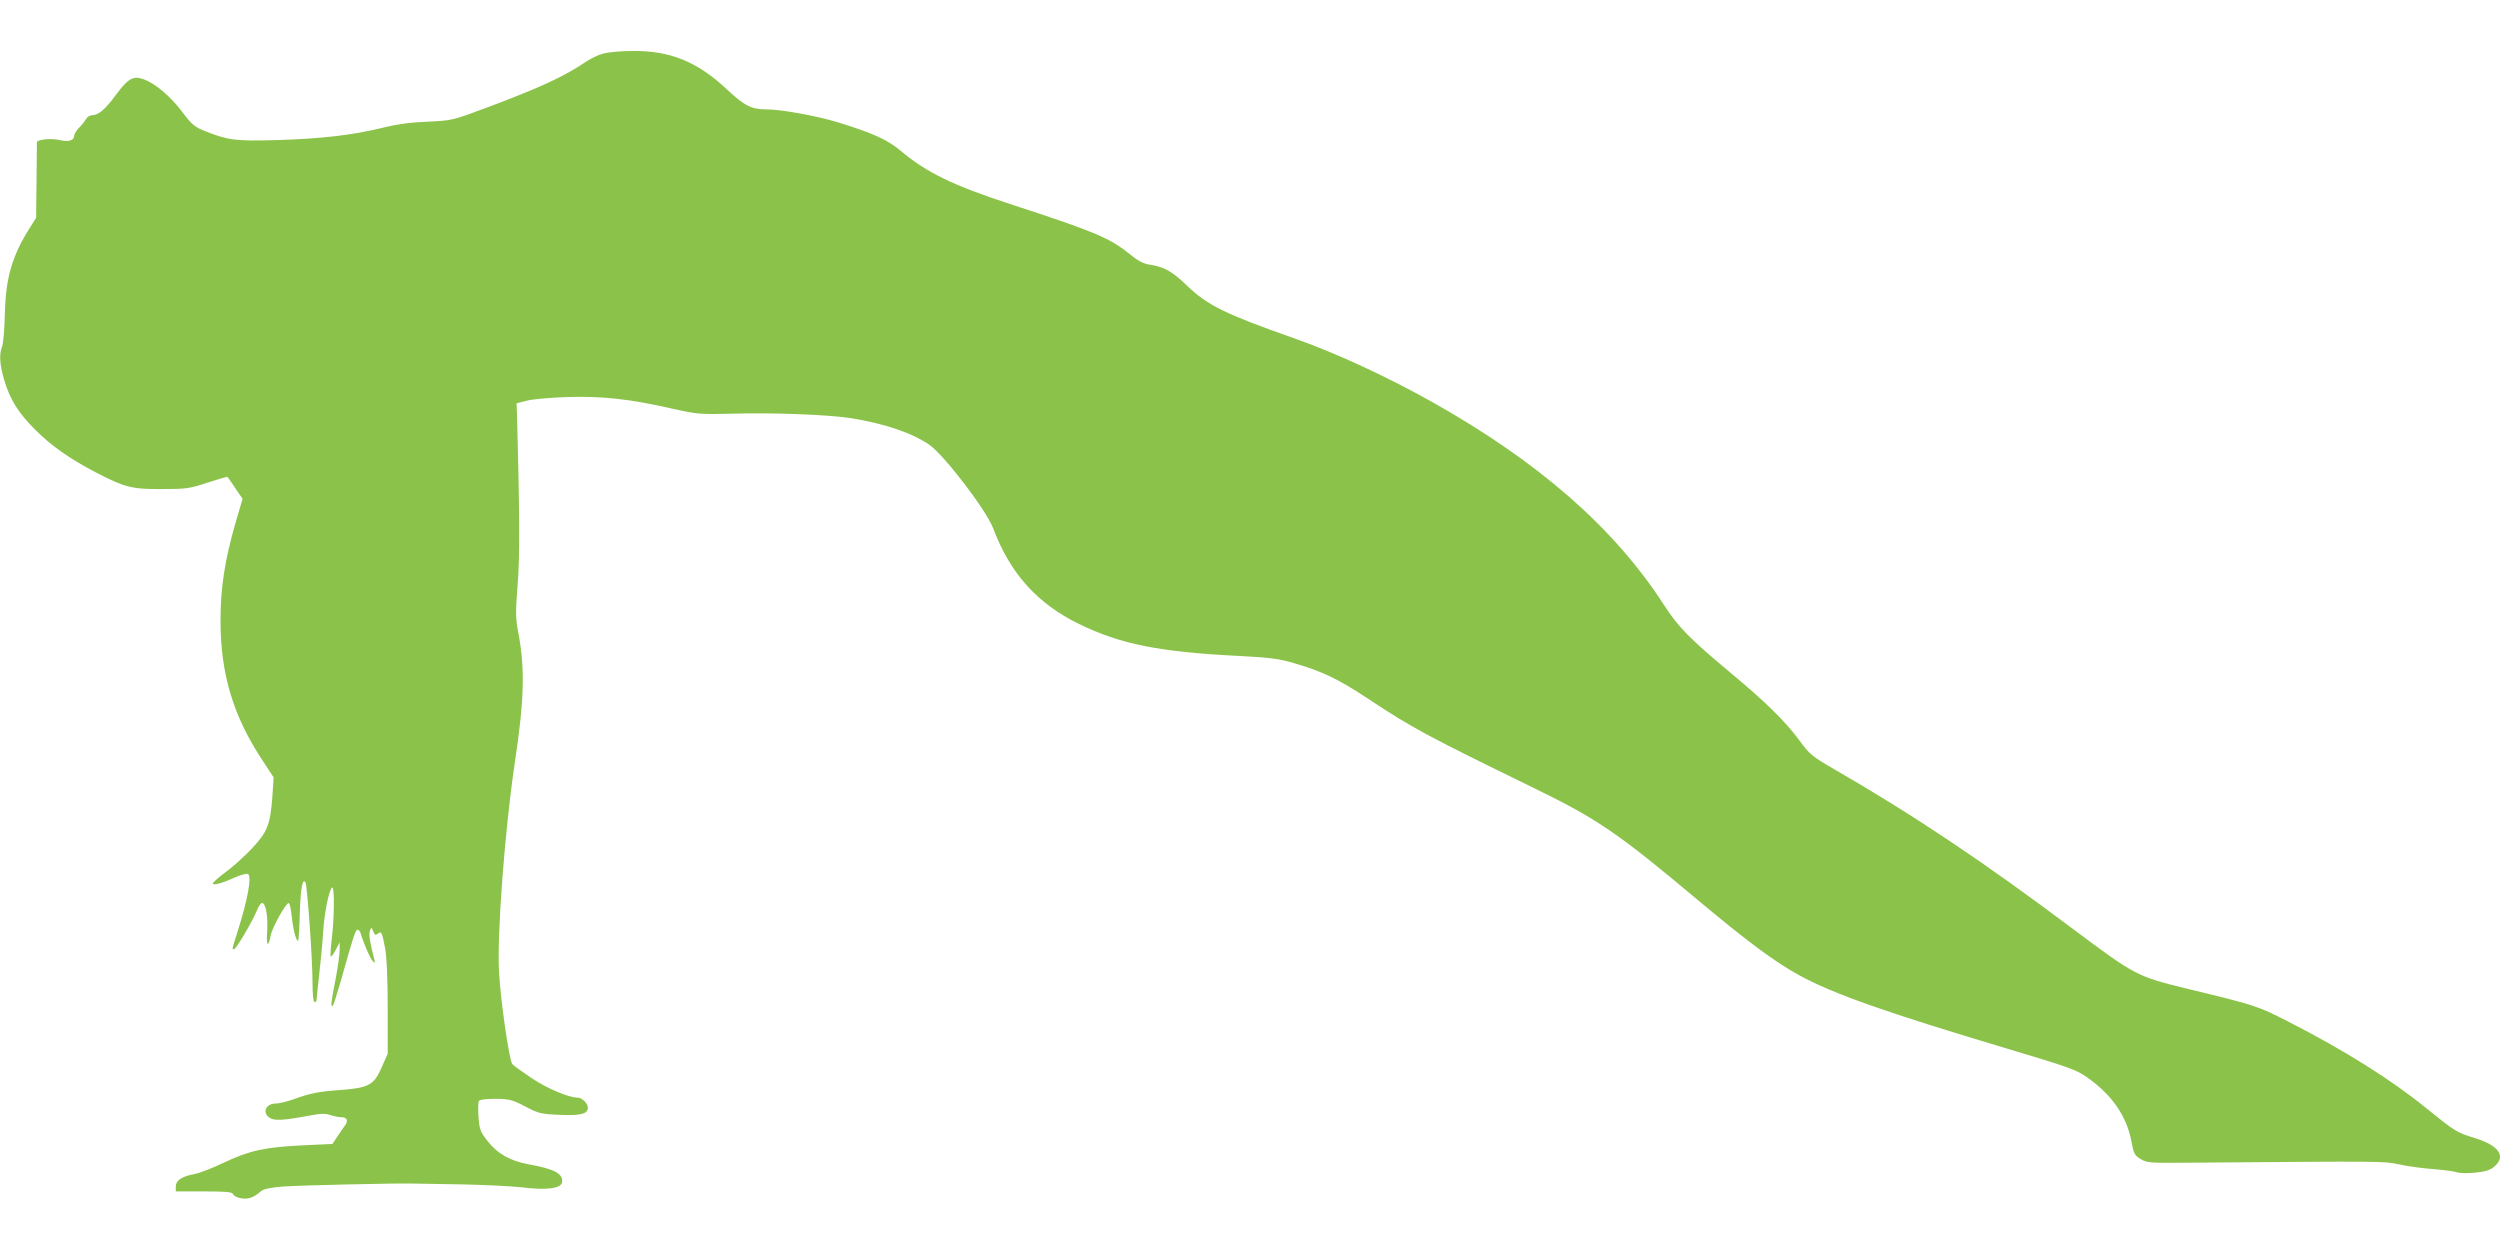 <?xml version="1.0" standalone="no"?>
<!DOCTYPE svg PUBLIC "-//W3C//DTD SVG 20010904//EN"
 "http://www.w3.org/TR/2001/REC-SVG-20010904/DTD/svg10.dtd">
<svg version="1.0" xmlns="http://www.w3.org/2000/svg"
 width="1280pt" height="640pt" viewBox="0 0 1280 640"
 preserveAspectRatio="xMidYMid meet">
<g transform="translate(0,640) scale(0.1,-0.1)"
fill="#8bc34a" stroke="none">
<path d="M3090 6126 c-25 -6 -65 -25 -90 -42 -114 -77 -229 -130 -505 -234
-179 -67 -181 -67 -305 -73 -85 -3 -159 -13 -230 -31 -156 -38 -312 -56 -536
-63 -216 -6 -255 -2 -372 45 -56 22 -69 33 -119 99 -60 80 -140 148 -200 168
-52 18 -78 3 -142 -84 -54 -73 -88 -101 -120 -101 -11 0 -25 -9 -31 -20 -6
-11 -22 -31 -35 -44 -14 -14 -25 -32 -25 -40 0 -25 -28 -34 -75 -23 -42 10
-114 3 -116 -11 0 -4 -1 -92 -2 -197 l-2 -190 -32 -51 c-91 -143 -124 -257
-128 -439 -2 -77 -8 -153 -14 -168 -16 -42 -13 -91 10 -171 30 -102 73 -170
159 -256 84 -84 177 -149 313 -220 147 -76 182 -85 337 -84 125 0 142 3 233
33 55 18 100 31 102 29 2 -2 20 -28 40 -58 l37 -54 -37 -126 c-54 -187 -76
-331 -76 -495 0 -276 64 -491 218 -723 l54 -82 -6 -93 c-11 -150 -25 -186
-107 -273 -39 -41 -100 -96 -135 -121 -35 -26 -63 -51 -63 -56 0 -12 43 -1
112 30 31 14 62 22 68 18 20 -13 -2 -133 -55 -299 -28 -89 -28 -86 -17 -86 11
0 95 143 117 198 10 24 22 41 28 39 19 -6 29 -69 25 -144 -5 -75 5 -90 17 -26
7 43 82 176 94 169 5 -3 11 -34 15 -70 6 -64 24 -131 33 -122 2 2 6 65 8 140
4 128 14 182 29 158 9 -15 36 -391 36 -509 0 -62 4 -103 10 -103 6 0 10 2 10
4 0 2 6 62 14 133 8 70 18 173 21 228 7 99 30 211 46 221 12 7 11 -154 -2
-259 -6 -49 -8 -91 -6 -94 3 -3 15 12 26 34 l20 38 0 -40 c0 -22 -10 -94 -23
-160 -22 -111 -24 -137 -11 -123 3 3 21 61 41 129 63 225 74 259 85 259 5 0
12 -8 15 -17 17 -57 49 -130 62 -143 13 -13 14 -12 8 10 -21 78 -29 129 -22
146 8 18 9 17 17 -5 7 -18 12 -21 23 -12 19 16 22 8 38 -75 8 -45 13 -152 13
-304 l0 -235 -31 -70 c-39 -90 -65 -105 -213 -116 -113 -8 -152 -16 -243 -49
-32 -11 -70 -20 -86 -20 -51 0 -71 -46 -32 -73 24 -16 70 -14 197 10 64 12 90
13 114 4 18 -6 42 -11 55 -11 31 0 39 -17 20 -43 -9 -12 -27 -38 -40 -58 l-24
-36 -149 -7 c-196 -9 -276 -27 -403 -87 -58 -28 -127 -55 -154 -60 -65 -12
-96 -33 -96 -64 l0 -25 144 0 c116 0 145 -3 149 -14 3 -8 21 -18 40 -21 36 -7
66 3 102 35 14 12 47 20 115 25 82 6 589 18 675 15 17 0 122 -2 235 -4 113 -2
252 -9 310 -15 130 -16 203 -6 208 26 6 44 -39 68 -173 92 -92 17 -158 54
-207 117 -39 49 -43 60 -48 125 -3 39 -2 76 2 82 4 7 37 11 85 11 70 -1 85 -4
152 -39 68 -36 81 -39 176 -43 108 -5 145 5 145 37 0 21 -30 51 -52 51 -46 0
-157 47 -236 100 -49 33 -94 65 -99 72 -16 19 -61 332 -68 473 -11 190 30 725
79 1057 51 338 55 494 19 683 -13 69 -14 101 -3 236 12 141 11 367 -3 879 l-2
55 50 13 c28 8 120 16 205 19 180 6 328 -10 540 -59 131 -29 141 -30 315 -26
200 6 480 -5 595 -22 174 -27 317 -75 408 -137 75 -52 292 -335 327 -428 86
-230 226 -386 440 -490 213 -104 415 -144 830 -164 148 -8 196 -14 269 -36
149 -43 228 -82 383 -184 223 -148 294 -186 853 -459 320 -156 425 -228 835
-572 252 -211 396 -318 520 -385 171 -93 439 -188 1055 -372 321 -96 361 -110
416 -149 128 -90 203 -199 227 -329 12 -63 16 -71 48 -90 32 -19 49 -20 254
-18 1011 8 987 8 1070 -9 44 -10 123 -20 175 -24 52 -4 106 -11 119 -16 14 -5
56 -6 94 -2 52 5 76 13 98 31 62 53 24 108 -102 147 -91 28 -97 31 -250 155
-179 145 -413 292 -704 441 -157 80 -166 83 -522 169 -252 62 -261 67 -573
300 -459 345 -825 590 -1233 825 -109 63 -123 75 -174 145 -72 98 -172 196
-358 351 -206 172 -262 229 -337 345 -254 393 -641 731 -1184 1036 -231 130
-499 254 -711 328 -352 124 -442 168 -548 271 -74 71 -115 94 -189 105 -33 5
-61 20 -107 58 -100 80 -180 113 -609 253 -287 93 -428 162 -556 270 -70 59
-143 92 -328 149 -111 33 -287 65 -362 65 -77 0 -112 18 -204 104 -150 140
-289 197 -480 195 -58 0 -125 -6 -150 -13z"/>
</g>
</svg>

